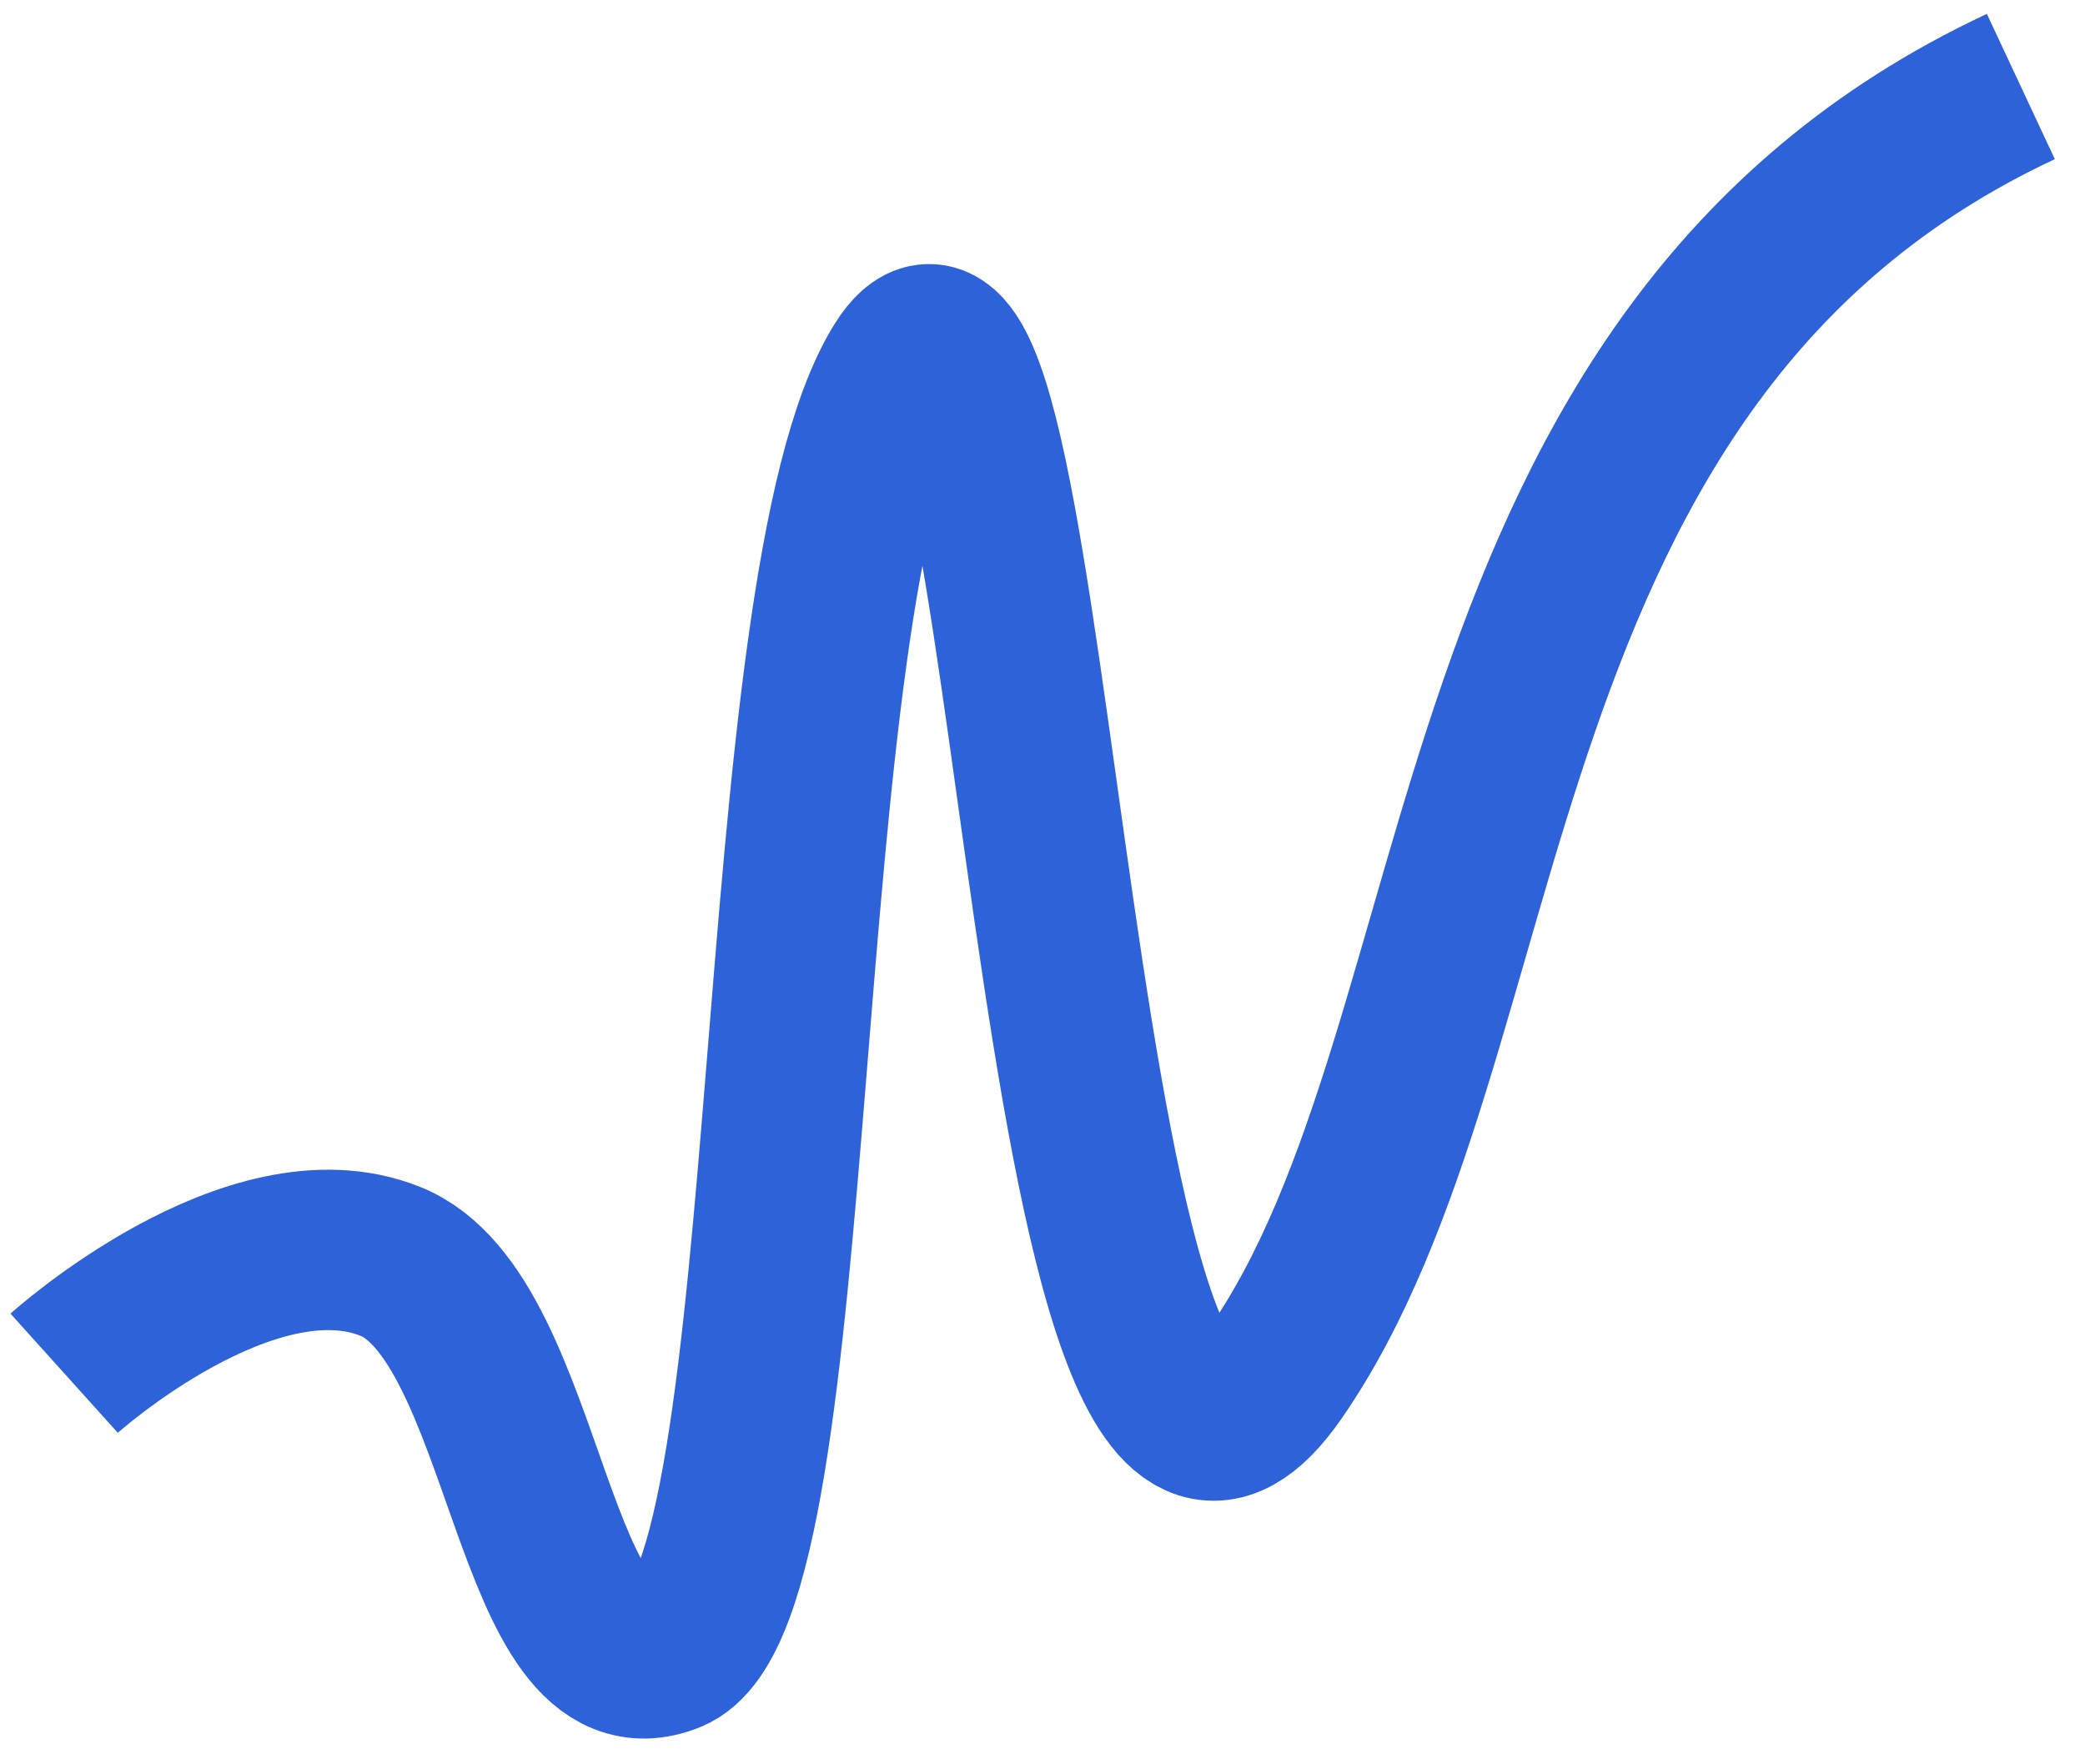 <?xml version="1.0" encoding="UTF-8"?> <svg xmlns="http://www.w3.org/2000/svg" width="65" height="55" viewBox="0 0 65 55" fill="none"> <path d="M2 42.808C2 42.808 7.81 37.576 12.167 39.32C16.524 41.064 16.524 53.271 20.881 51.527C25.238 49.783 23.786 18.393 28.143 11.417C32.5 4.441 32.5 53.271 39.762 42.808C47.024 32.344 45.04 11.099 63 2.697" stroke="#2E62D9" stroke-width="5"></path> </svg> 